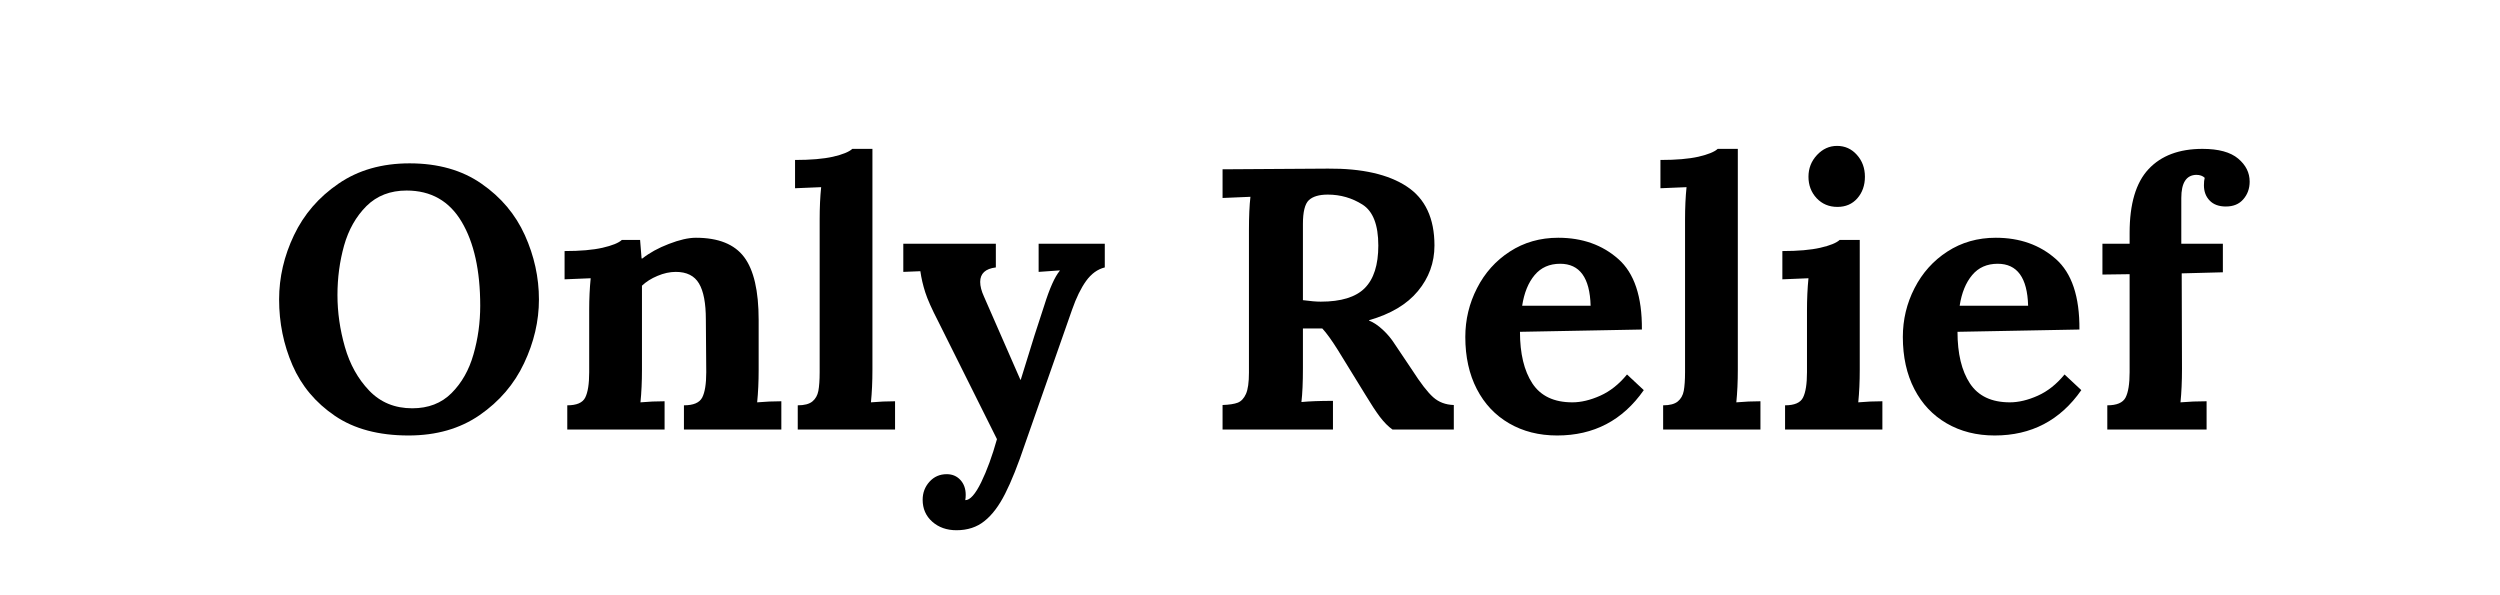 <svg xmlns="http://www.w3.org/2000/svg" xmlns:xlink="http://www.w3.org/1999/xlink" width="420" zoomAndPan="magnify" viewBox="0 0 315 75" height="100" preserveAspectRatio="xMidYMid meet" version="1.2"><defs><clipPath id="f062894083"><path d="M 0 7.363 L 315 7.363 L 315 67.363 L 0 67.363 Z M 0 7.363 "/></clipPath></defs><g id="df14af0c64"><rect x="0" width="315" y="0" height="75" style="fill:#ffffff;fill-opacity:1;stroke:none;"/><rect x="0" width="315" y="0" height="75" style="fill:#ffffff;fill-opacity:1;stroke:none;"/><g clip-rule="nonzero" clip-path="url(#f062894083)"><path style=" stroke:none;fill-rule:nonzero;fill:#ffffff;fill-opacity:1;" d="M -30.039 1.363 L 344.363 1.363 L 344.363 73.363 L -30.039 73.363 Z M -30.039 1.363 "/><path style=" stroke:none;fill-rule:nonzero;fill:#ffffff;fill-opacity:1;" d="M -30.039 1.363 L 344.363 1.363 L 344.363 73.363 L -30.039 73.363 Z M -30.039 1.363 "/></g><path style=" stroke:none;fill-rule:nonzero;fill:#000000;fill-opacity:1;" d="M 51.469 54.871 C 47.719 54.871 44.625 54.047 42.195 52.395 C 39.762 50.738 37.98 48.613 36.855 46.02 C 35.73 43.43 35.168 40.668 35.168 37.734 C 35.168 34.953 35.793 32.25 37.043 29.633 C 38.293 27.008 40.16 24.844 42.645 23.145 C 45.125 21.438 48.113 20.582 51.605 20.582 C 55.199 20.582 58.219 21.438 60.668 23.145 C 63.125 24.844 64.949 27.008 66.133 29.633 C 67.312 32.25 67.906 34.953 67.906 37.734 C 67.906 40.453 67.281 43.129 66.031 45.77 C 64.789 48.406 62.926 50.578 60.445 52.297 C 57.961 54.016 54.969 54.871 51.469 54.871 Z M 51.945 51.445 C 53.969 51.445 55.621 50.809 56.895 49.531 C 58.176 48.25 59.098 46.625 59.656 44.656 C 60.223 42.691 60.508 40.645 60.508 38.52 C 60.508 34.09 59.727 30.562 58.168 27.945 C 56.609 25.32 54.297 24.008 51.23 24.008 C 49.172 24.008 47.484 24.664 46.168 25.969 C 44.859 27.281 43.922 28.934 43.355 30.934 C 42.797 32.934 42.52 35.016 42.52 37.172 C 42.52 39.355 42.832 41.539 43.457 43.719 C 44.082 45.906 45.102 47.738 46.52 49.219 C 47.945 50.703 49.75 51.445 51.945 51.445 Z M 51.945 51.445 "/><path style=" stroke:none;fill-rule:nonzero;fill:#000000;fill-opacity:1;" d="M 71.477 51.07 C 72.656 51.07 73.414 50.746 73.738 50.094 C 74.07 49.438 74.238 48.375 74.238 46.906 L 74.238 39.031 C 74.238 37.633 74.301 36.309 74.426 35.059 L 71.137 35.195 L 71.137 31.633 C 73.105 31.633 74.695 31.496 75.914 31.219 C 77.137 30.938 77.949 30.609 78.352 30.234 L 80.652 30.234 C 80.652 30.301 80.715 31.078 80.84 32.57 L 80.938 32.57 C 81.84 31.855 82.949 31.242 84.277 30.734 C 85.605 30.219 86.742 29.957 87.676 29.957 C 90.516 29.957 92.543 30.77 93.762 32.395 C 94.98 34.016 95.59 36.652 95.59 40.309 L 95.59 46.582 C 95.59 48.082 95.527 49.453 95.402 50.695 C 96.434 50.605 97.449 50.559 98.449 50.559 L 98.449 54.121 L 86.176 54.121 L 86.176 51.07 C 87.367 51.07 88.133 50.746 88.477 50.094 C 88.816 49.438 88.988 48.375 88.988 46.906 L 88.938 40.258 C 88.938 38.203 88.652 36.688 88.074 35.719 C 87.5 34.746 86.527 34.258 85.152 34.258 C 84.402 34.258 83.633 34.426 82.852 34.758 C 82.066 35.082 81.414 35.496 80.887 35.996 L 80.887 46.582 C 80.887 48.082 80.824 49.453 80.699 50.695 C 81.699 50.605 82.715 50.559 83.738 50.559 L 83.738 54.121 L 71.477 54.121 Z M 71.477 51.07 "/><path style=" stroke:none;fill-rule:nonzero;fill:#000000;fill-opacity:1;" d="M 100.516 51.07 C 101.355 51.07 101.969 50.906 102.363 50.582 C 102.754 50.258 103.004 49.816 103.113 49.258 C 103.219 48.691 103.277 47.906 103.277 46.906 L 103.277 27.656 C 103.277 26.156 103.34 24.801 103.465 23.582 L 100.176 23.719 L 100.176 20.156 C 102.152 20.156 103.746 20.02 104.965 19.746 C 106.18 19.465 106.988 19.133 107.391 18.758 L 109.926 18.758 L 109.926 46.582 C 109.926 48.082 109.863 49.453 109.738 50.695 C 110.766 50.605 111.777 50.559 112.777 50.559 L 112.777 54.121 L 100.516 54.121 Z M 100.516 51.07 "/><path style=" stroke:none;fill-rule:nonzero;fill:#000000;fill-opacity:1;" d="M 120.516 66.809 C 119.289 66.809 118.273 66.449 117.465 65.734 C 116.656 65.016 116.254 64.094 116.254 62.969 C 116.254 62.094 116.539 61.336 117.117 60.695 C 117.691 60.062 118.414 59.746 119.289 59.746 C 119.98 59.746 120.555 59.984 121.004 60.469 C 121.453 60.953 121.68 61.582 121.68 62.359 C 121.68 62.609 121.66 62.812 121.629 62.969 L 121.629 63.02 C 122.227 63.02 122.895 62.27 123.629 60.77 C 124.359 59.27 125.023 57.457 125.617 55.332 L 118.215 40.496 C 117.406 38.93 116.859 37.703 116.578 36.82 C 116.293 35.93 116.09 35.047 115.965 34.172 L 113.816 34.258 L 113.816 30.707 L 125.477 30.707 L 125.477 33.695 C 124.16 33.855 123.504 34.465 123.504 35.52 C 123.504 36.055 123.66 36.668 123.977 37.359 L 128.566 47.844 L 128.617 47.844 L 129.59 44.707 C 129.941 43.516 130.598 41.453 131.566 38.52 C 132.246 36.34 132.902 34.871 133.527 34.121 L 133.527 34.07 L 130.867 34.258 L 130.867 30.707 L 139.203 30.707 L 139.203 33.695 C 138.293 33.922 137.508 34.488 136.852 35.395 C 136.203 36.297 135.609 37.508 135.078 39.031 L 129.215 55.758 C 128.281 58.539 127.422 60.695 126.641 62.219 C 125.867 63.75 124.996 64.898 124.039 65.656 C 123.09 66.422 121.914 66.809 120.516 66.809 Z M 120.516 66.809 "/><path style=" stroke:none;fill-rule:nonzero;fill:#000000;fill-opacity:1;" d="M 154.043 51.031 C 154.891 51 155.531 50.902 155.965 50.734 C 156.398 50.559 156.742 50.191 156.992 49.633 C 157.242 49.066 157.367 48.176 157.367 46.957 L 157.367 29.02 C 157.367 27.27 157.43 25.863 157.555 24.797 L 154.043 24.945 L 154.043 21.332 L 167.34 21.246 C 171.621 21.215 174.93 21.965 177.254 23.496 C 179.578 25.02 180.742 27.5 180.742 30.934 C 180.742 33.094 180.043 35.008 178.652 36.684 C 177.27 38.352 175.219 39.57 172.504 40.344 L 172.504 40.395 C 173.059 40.613 173.637 40.996 174.23 41.547 C 174.82 42.094 175.32 42.695 175.73 43.344 L 177.93 46.621 C 178.996 48.281 179.879 49.422 180.578 50.047 C 181.277 50.672 182.145 51 183.18 51.031 L 183.18 54.121 L 175.453 54.121 C 174.918 53.746 174.387 53.207 173.855 52.508 C 173.328 51.801 172.719 50.871 172.027 49.719 L 168.566 44.094 C 167.781 42.844 167.129 41.941 166.605 41.383 L 164.168 41.383 L 164.168 46.395 C 164.168 48.172 164.105 49.594 163.98 50.656 C 164.98 50.559 166.305 50.508 167.953 50.508 L 167.953 54.121 L 154.043 54.121 Z M 166.418 38.008 C 168.973 38.008 170.82 37.441 171.953 36.309 C 173.094 35.168 173.668 33.375 173.668 30.934 C 173.668 28.344 173.004 26.625 171.68 25.781 C 170.355 24.941 168.895 24.52 167.305 24.52 C 166.211 24.52 165.418 24.754 164.918 25.219 C 164.418 25.688 164.168 26.688 164.168 28.219 L 164.168 37.82 C 165.098 37.945 165.848 38.008 166.418 38.008 Z M 166.418 38.008 "/><path style=" stroke:none;fill-rule:nonzero;fill:#000000;fill-opacity:1;" d="M 196.203 54.871 C 193.918 54.871 191.902 54.359 190.152 53.344 C 188.402 52.328 187.043 50.891 186.078 49.02 C 185.109 47.145 184.629 44.957 184.629 42.457 C 184.629 40.277 185.121 38.227 186.105 36.309 C 187.086 34.383 188.465 32.844 190.242 31.695 C 192.023 30.539 194.059 29.957 196.34 29.957 C 199.367 29.957 201.887 30.852 203.902 32.633 C 205.918 34.406 206.91 37.371 206.879 41.52 L 191.516 41.809 C 191.516 44.551 192.035 46.719 193.078 48.309 C 194.129 49.902 195.809 50.695 198.117 50.695 C 199.207 50.695 200.379 50.418 201.629 49.859 C 202.879 49.301 204.004 48.406 205.004 47.184 L 207.117 49.156 C 204.457 52.969 200.82 54.871 196.203 54.871 Z M 200.418 38.52 C 200.324 34.996 199.043 33.234 196.578 33.234 C 195.234 33.234 194.168 33.707 193.367 34.656 C 192.566 35.609 192.043 36.895 191.793 38.52 Z M 200.418 38.52 "/><path style=" stroke:none;fill-rule:nonzero;fill:#000000;fill-opacity:1;" d="M 209.555 51.07 C 210.395 51.07 211.008 50.906 211.402 50.582 C 211.793 50.258 212.043 49.816 212.152 49.258 C 212.258 48.691 212.316 47.906 212.316 46.906 L 212.316 27.656 C 212.316 26.156 212.379 24.801 212.504 23.582 L 209.215 23.719 L 209.215 20.156 C 211.191 20.156 212.785 20.02 214.004 19.746 C 215.219 19.465 216.027 19.133 216.43 18.758 L 218.965 18.758 L 218.965 46.582 C 218.965 48.082 218.902 49.453 218.777 50.695 C 219.805 50.605 220.816 50.559 221.816 50.559 L 221.816 54.121 L 209.555 54.121 Z M 209.555 51.07 "/><path style=" stroke:none;fill-rule:nonzero;fill:#000000;fill-opacity:1;" d="M 231.516 26.07 C 230.457 26.07 229.582 25.703 228.891 24.969 C 228.207 24.23 227.867 23.328 227.867 22.27 C 227.867 21.215 228.223 20.301 228.941 19.531 C 229.656 18.766 230.496 18.383 231.465 18.383 C 232.465 18.383 233.297 18.758 233.965 19.508 C 234.641 20.258 234.98 21.18 234.98 22.27 C 234.98 23.363 234.656 24.27 234.016 24.996 C 233.383 25.715 232.547 26.07 231.516 26.07 Z M 224.918 51.07 C 226.098 51.07 226.855 50.746 227.18 50.094 C 227.512 49.438 227.68 48.375 227.68 46.906 L 227.68 39.133 C 227.68 37.668 227.742 36.309 227.867 35.059 L 224.578 35.195 L 224.578 31.633 C 226.543 31.633 228.137 31.496 229.355 31.219 C 230.578 30.938 231.391 30.609 231.793 30.234 L 234.328 30.234 L 234.328 46.582 C 234.328 48.082 234.266 49.453 234.141 50.695 C 235.141 50.605 236.152 50.559 237.18 50.559 L 237.18 54.121 L 224.918 54.121 Z M 224.918 51.07 "/><path style=" stroke:none;fill-rule:nonzero;fill:#000000;fill-opacity:1;" d="M 251.332 54.871 C 249.047 54.871 247.031 54.359 245.281 53.344 C 243.531 52.328 242.172 50.891 241.207 49.02 C 240.238 47.145 239.758 44.957 239.758 42.457 C 239.758 40.277 240.246 38.227 241.23 36.309 C 242.215 34.383 243.594 32.844 245.371 31.695 C 247.152 30.539 249.184 29.957 251.469 29.957 C 254.496 29.957 257.012 30.852 259.031 32.633 C 261.047 34.406 262.039 37.371 262.008 41.52 L 246.645 41.809 C 246.645 44.551 247.164 46.719 248.207 48.309 C 249.258 49.902 250.934 50.695 253.246 50.695 C 254.336 50.695 255.508 50.418 256.758 49.859 C 258.008 49.301 259.133 48.406 260.133 47.184 L 262.246 49.156 C 259.586 52.969 255.949 54.871 251.332 54.871 Z M 255.543 38.52 C 255.449 34.996 254.172 33.234 251.707 33.234 C 250.363 33.234 249.293 33.707 248.496 34.656 C 247.695 35.609 247.168 36.895 246.918 38.52 Z M 255.543 38.52 "/><path style=" stroke:none;fill-rule:nonzero;fill:#000000;fill-opacity:1;" d="M 265.52 51.07 C 266.711 51.07 267.477 50.746 267.82 50.094 C 268.16 49.438 268.332 48.375 268.332 46.906 L 268.332 34.547 L 264.906 34.594 L 264.906 30.707 L 268.332 30.707 L 268.332 29.344 C 268.332 25.688 269.125 23.008 270.719 21.309 C 272.309 19.609 274.57 18.758 277.508 18.758 C 279.539 18.758 281.039 19.168 282.008 19.984 C 282.973 20.793 283.457 21.758 283.457 22.883 C 283.457 23.758 283.188 24.5 282.656 25.109 C 282.133 25.719 281.398 26.02 280.457 26.02 C 279.582 26.02 278.898 25.77 278.418 25.27 C 277.934 24.77 277.695 24.129 277.695 23.344 C 277.695 22.945 277.727 22.633 277.793 22.406 C 277.543 22.156 277.184 22.031 276.719 22.031 C 275.469 22.066 274.844 23.039 274.844 24.945 L 274.844 30.707 L 280.082 30.707 L 280.082 34.309 L 274.895 34.445 L 274.93 46.484 C 274.93 48.051 274.867 49.453 274.742 50.695 C 275.773 50.605 276.871 50.559 278.031 50.559 L 278.031 54.121 L 265.52 54.121 Z M 265.52 51.07 "/></g></svg>